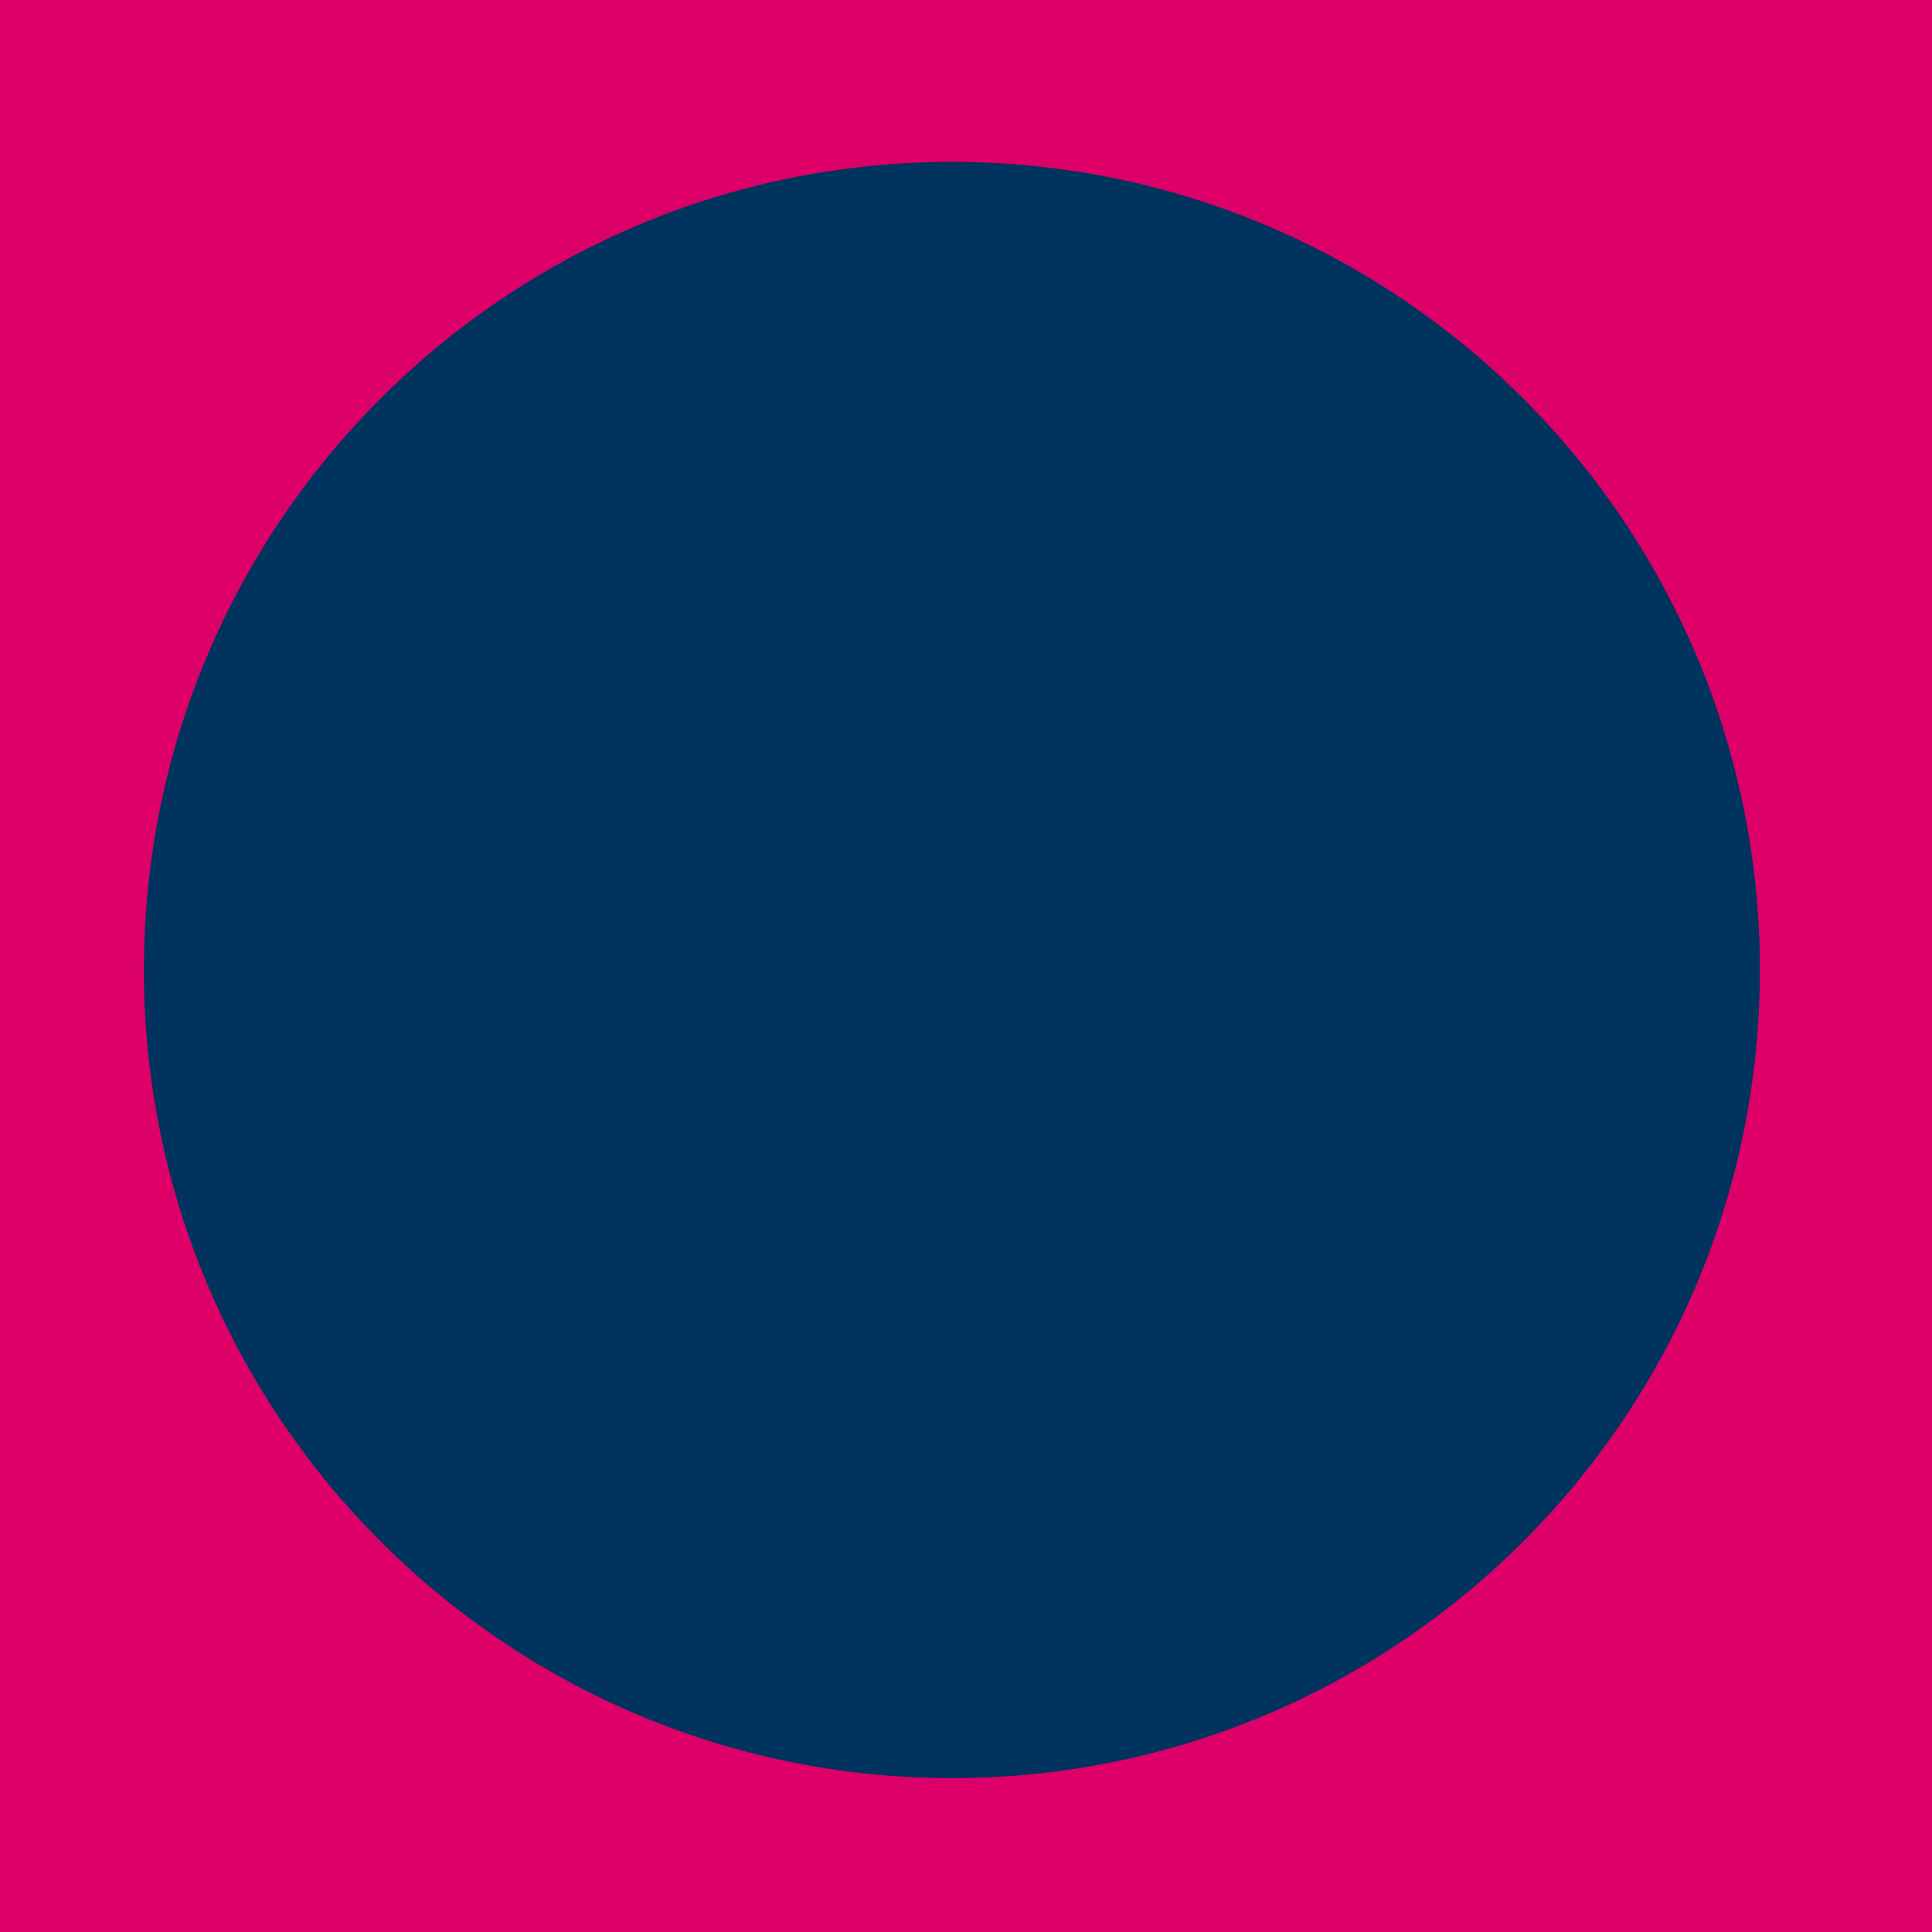 <?xml version="1.0" encoding="utf-8"?>
<!-- Generator: Adobe Illustrator 21.1.0, SVG Export Plug-In . SVG Version: 6.00 Build 0)  -->
<svg version="1.1" xmlns="http://www.w3.org/2000/svg" xmlns:xlink="http://www.w3.org/1999/xlink" x="0px" y="0px"
	 viewBox="0 0 966.7 966.7" style="enable-background:new 0 0 966.7 966.7;" xml:space="preserve">
<style type="text/css">
	.st0{fill:#DD0069;}
	.st1{clip-path:url(#SVGID_2_);fill:#00335E;}
</style>
<g id="Laag_2">
	<rect class="st0" width="966.7" height="966.7"/>
</g>
<g id="Laag_3">
	<g>
		<defs>
			<rect id="SVGID_1_" x="-209" y="3.6" width="1356.9" height="959.4"/>
		</defs>
		<clipPath id="SVGID_2_">
			<use xlink:href="#SVGID_1_"  style="overflow:visible;"/>
		</clipPath>
		<path class="st1" d="M476.3,889.7c223.3,0,404.3-181,404.3-404.3C880.6,262,699.6,81,476.3,81S72,262,72,485.3
			C72,708.6,253,889.7,476.3,889.7"/>
	</g>
</g>
<g id="Laag_1">
</g>
</svg>
